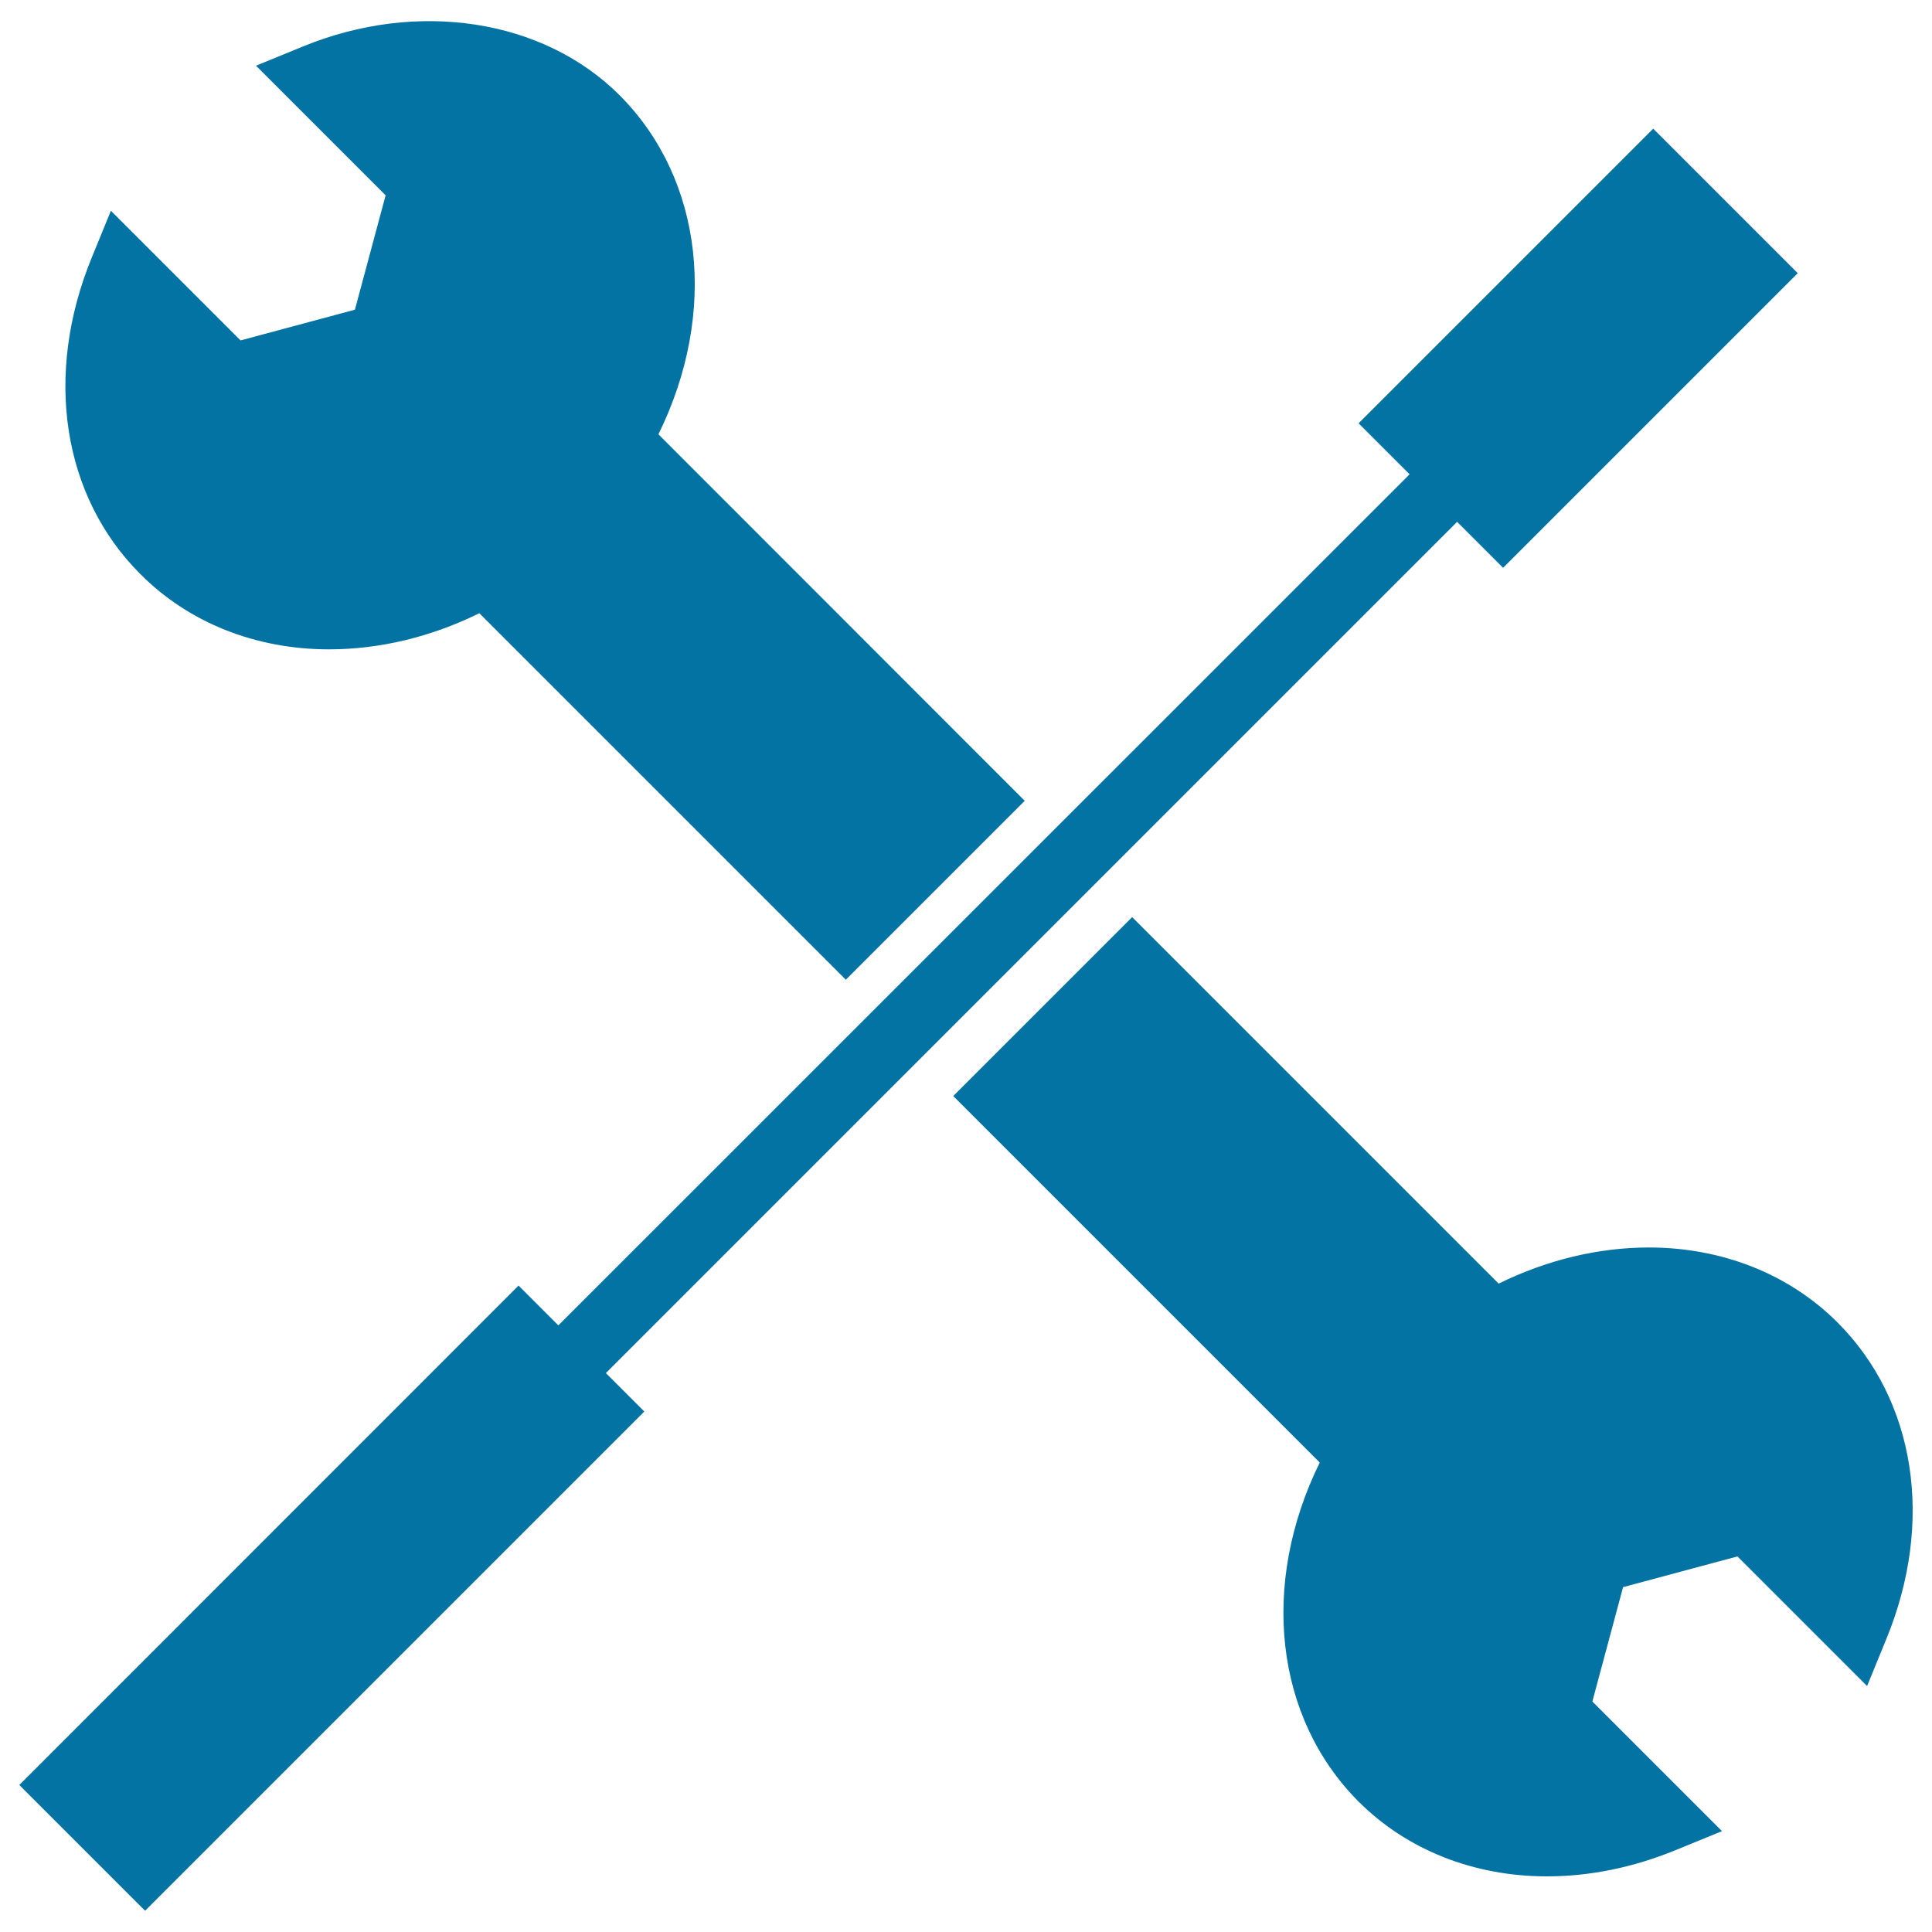 <svg xmlns="http://www.w3.org/2000/svg" viewBox="0 0 1000 1000" style="fill:#0273a2">
<title>Wrench And Screwdriver SVG icon</title>
<g><path d="M170.3,336.1c26.2,0,52.9-6.4,77.8-18.7l189.7,189.7l92.6-92.6L340.8,224.8c30.9-62.8,23.4-131.9-20.1-175.5c-39.6-39.6-104.9-49.5-164-25.2l-24.2,9.9l67.1,67.1l-15.9,59.2l-59.2,15.9l-67.1-67.1l-9.9,24.2c-24.9,60.7-15.3,123.5,25.2,163.9C97.7,322.3,132.3,336.1,170.3,336.1z"/><path d="M951.1,684.5c-25-25-59.7-38.8-97.6-38.8c-26.2,0-52.8,6.4-77.8,18.7L586,474.7l-92.6,92.6L683.1,757c-30.9,62.8-23.4,131.9,20.1,175.5c25,25,59.6,38.7,97.5,38.7c22.2,0,44.6-4.6,66.4-13.5l24.2-9.9l-67.1-67.1l15.9-59.2l59.2-15.9l67.1,67.1l9.9-24.2C1001.3,787.8,991.6,725,951.1,684.5z"/><path d="M754.2,270.1l23.8,23.8l152.5-152.5l-74.8-74.8L703.2,219.1l26.4,26.4L289,686l-20.6-20.6L10,923.9L75.1,989l258.4-258.4l-19.9-19.9L754.2,270.1z"/></g>
</svg>